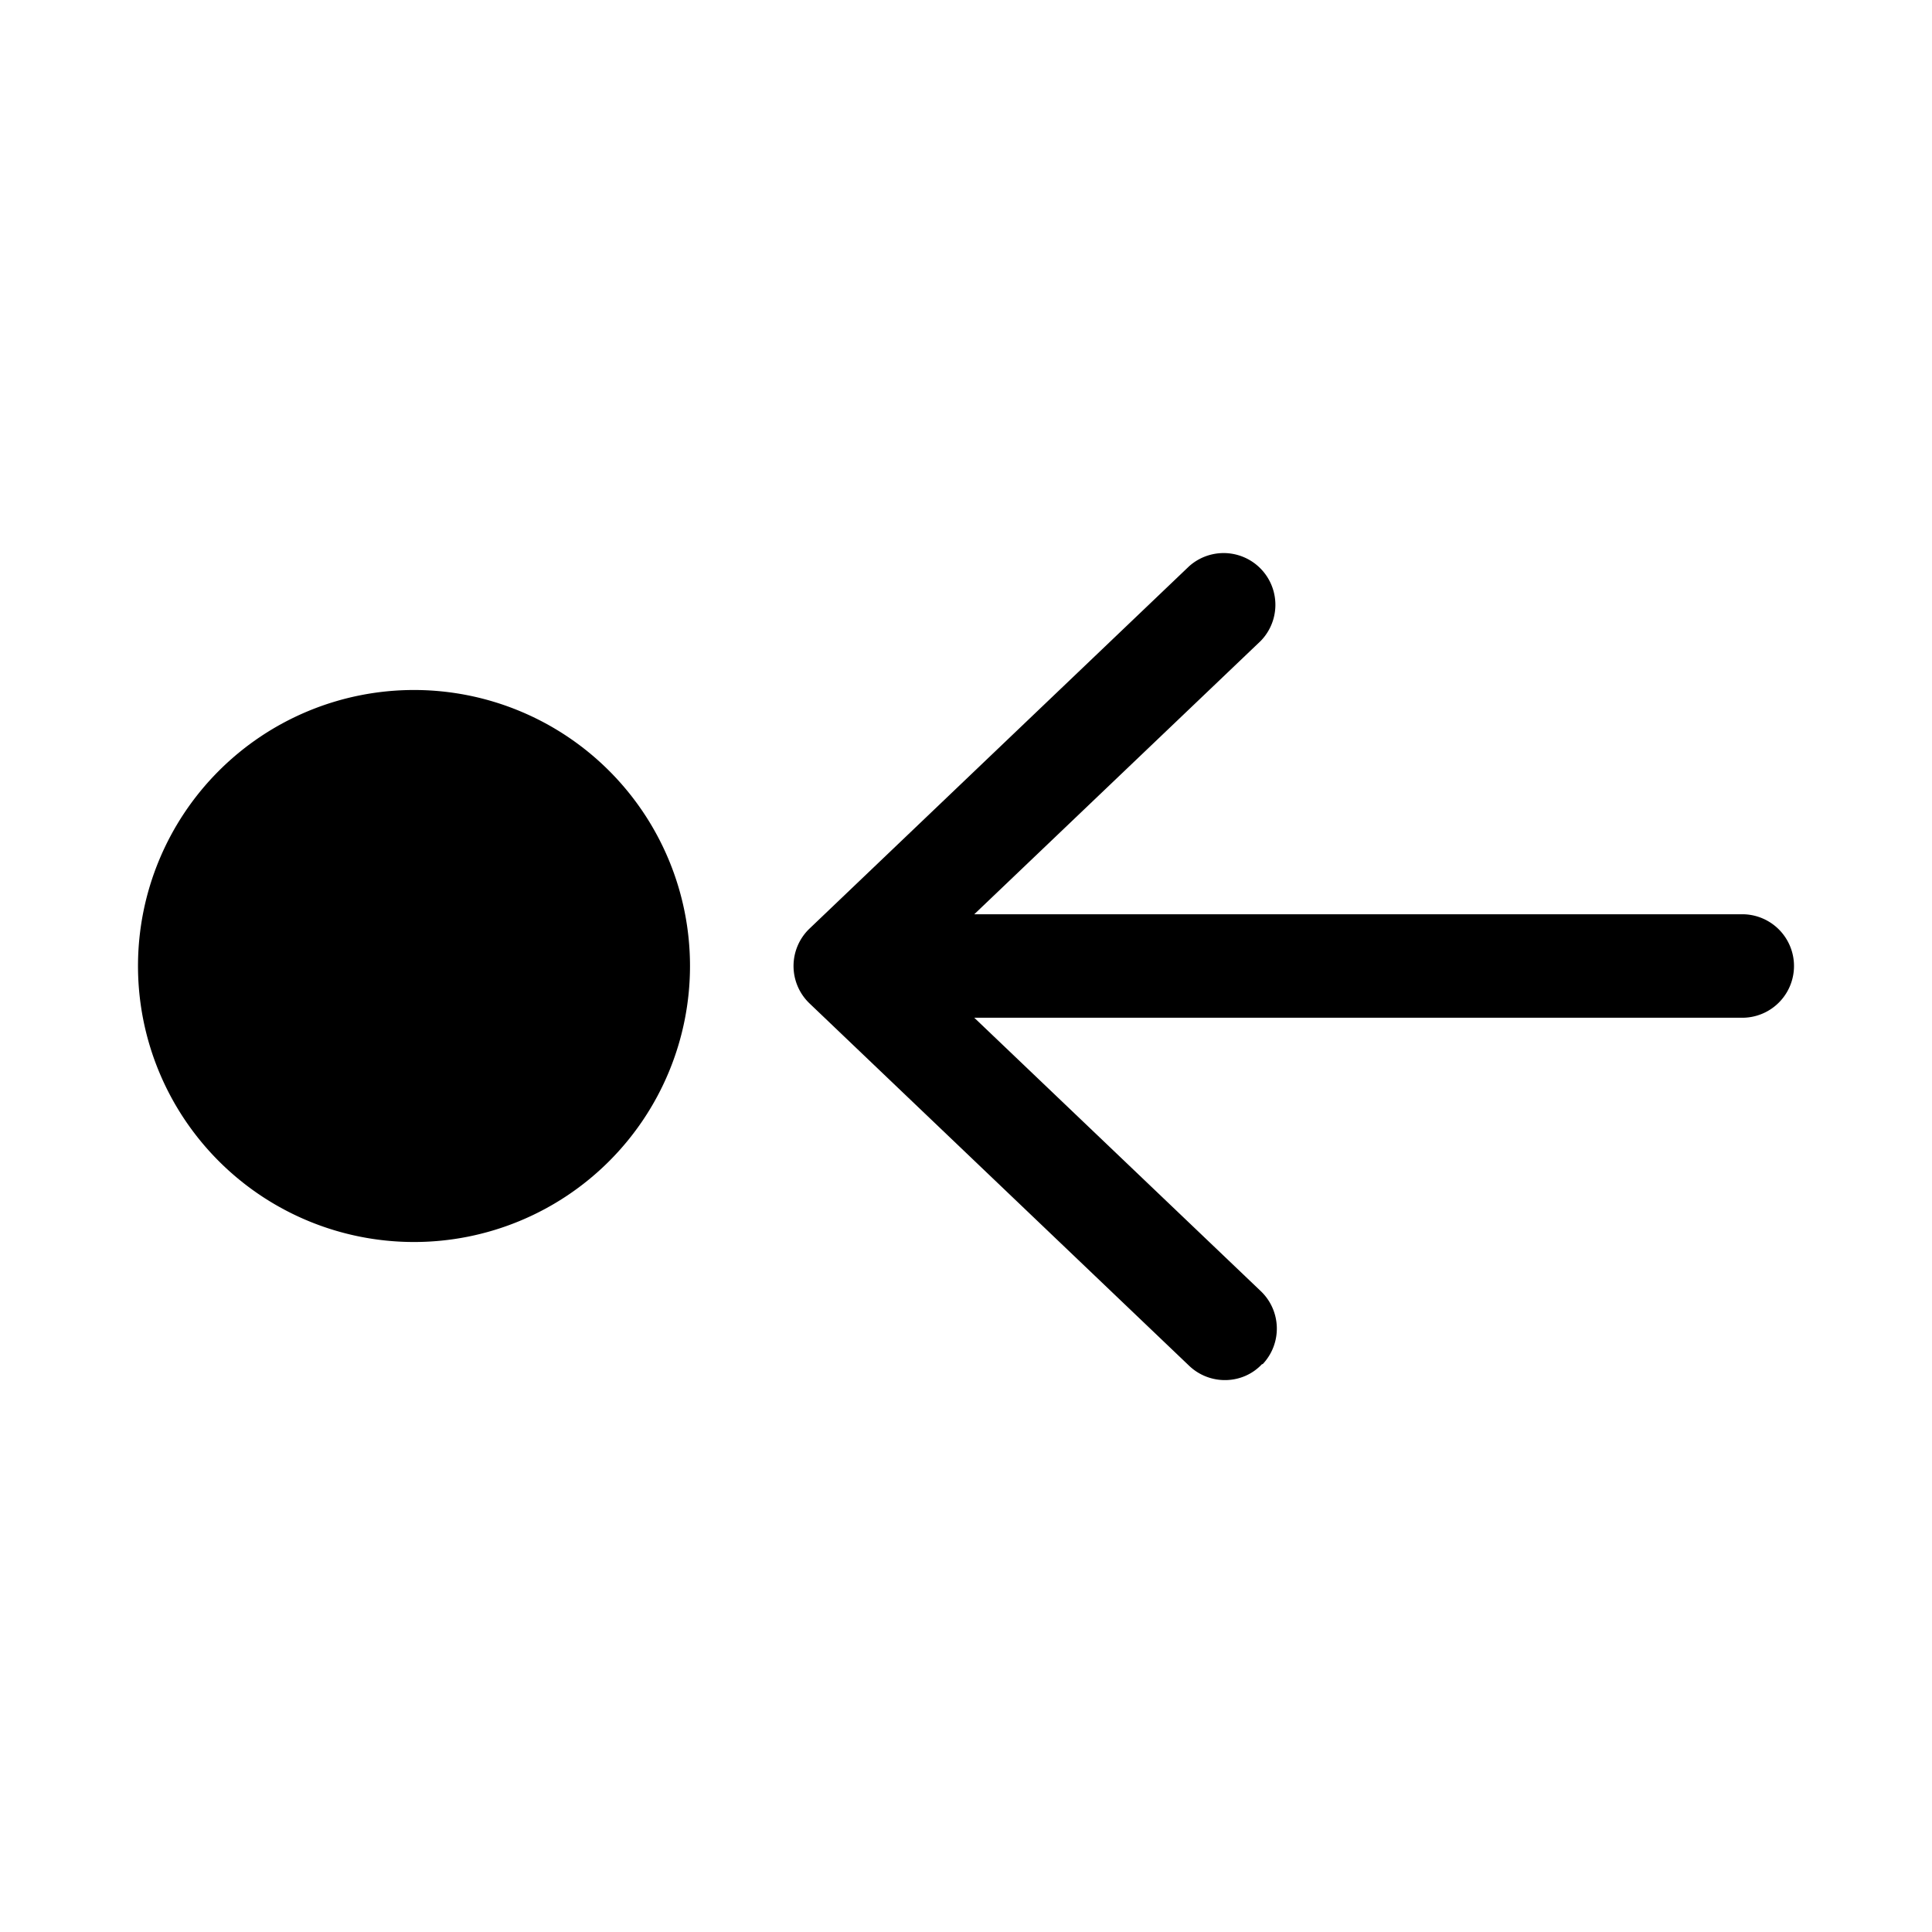 <svg width="28" height="28" viewBox="0 0 28 28" xmlns="http://www.w3.org/2000/svg"><path d="M18.3 19.77a.75.75 0 0 0-.03-1.06l-4.15-3.96h11.13a.75.75 0 0 0 0-1.5H14.12l4.15-3.96a.75.75 0 0 0-1.04-1.08l-5.5 5.25a.75.75 0 0 0 0 1.08l5.5 5.25c.3.29.78.28 1.06-.02ZM2 14a4 4 0 1 1 8 0 4 4 0 0 1-8 0Z"/></svg>
